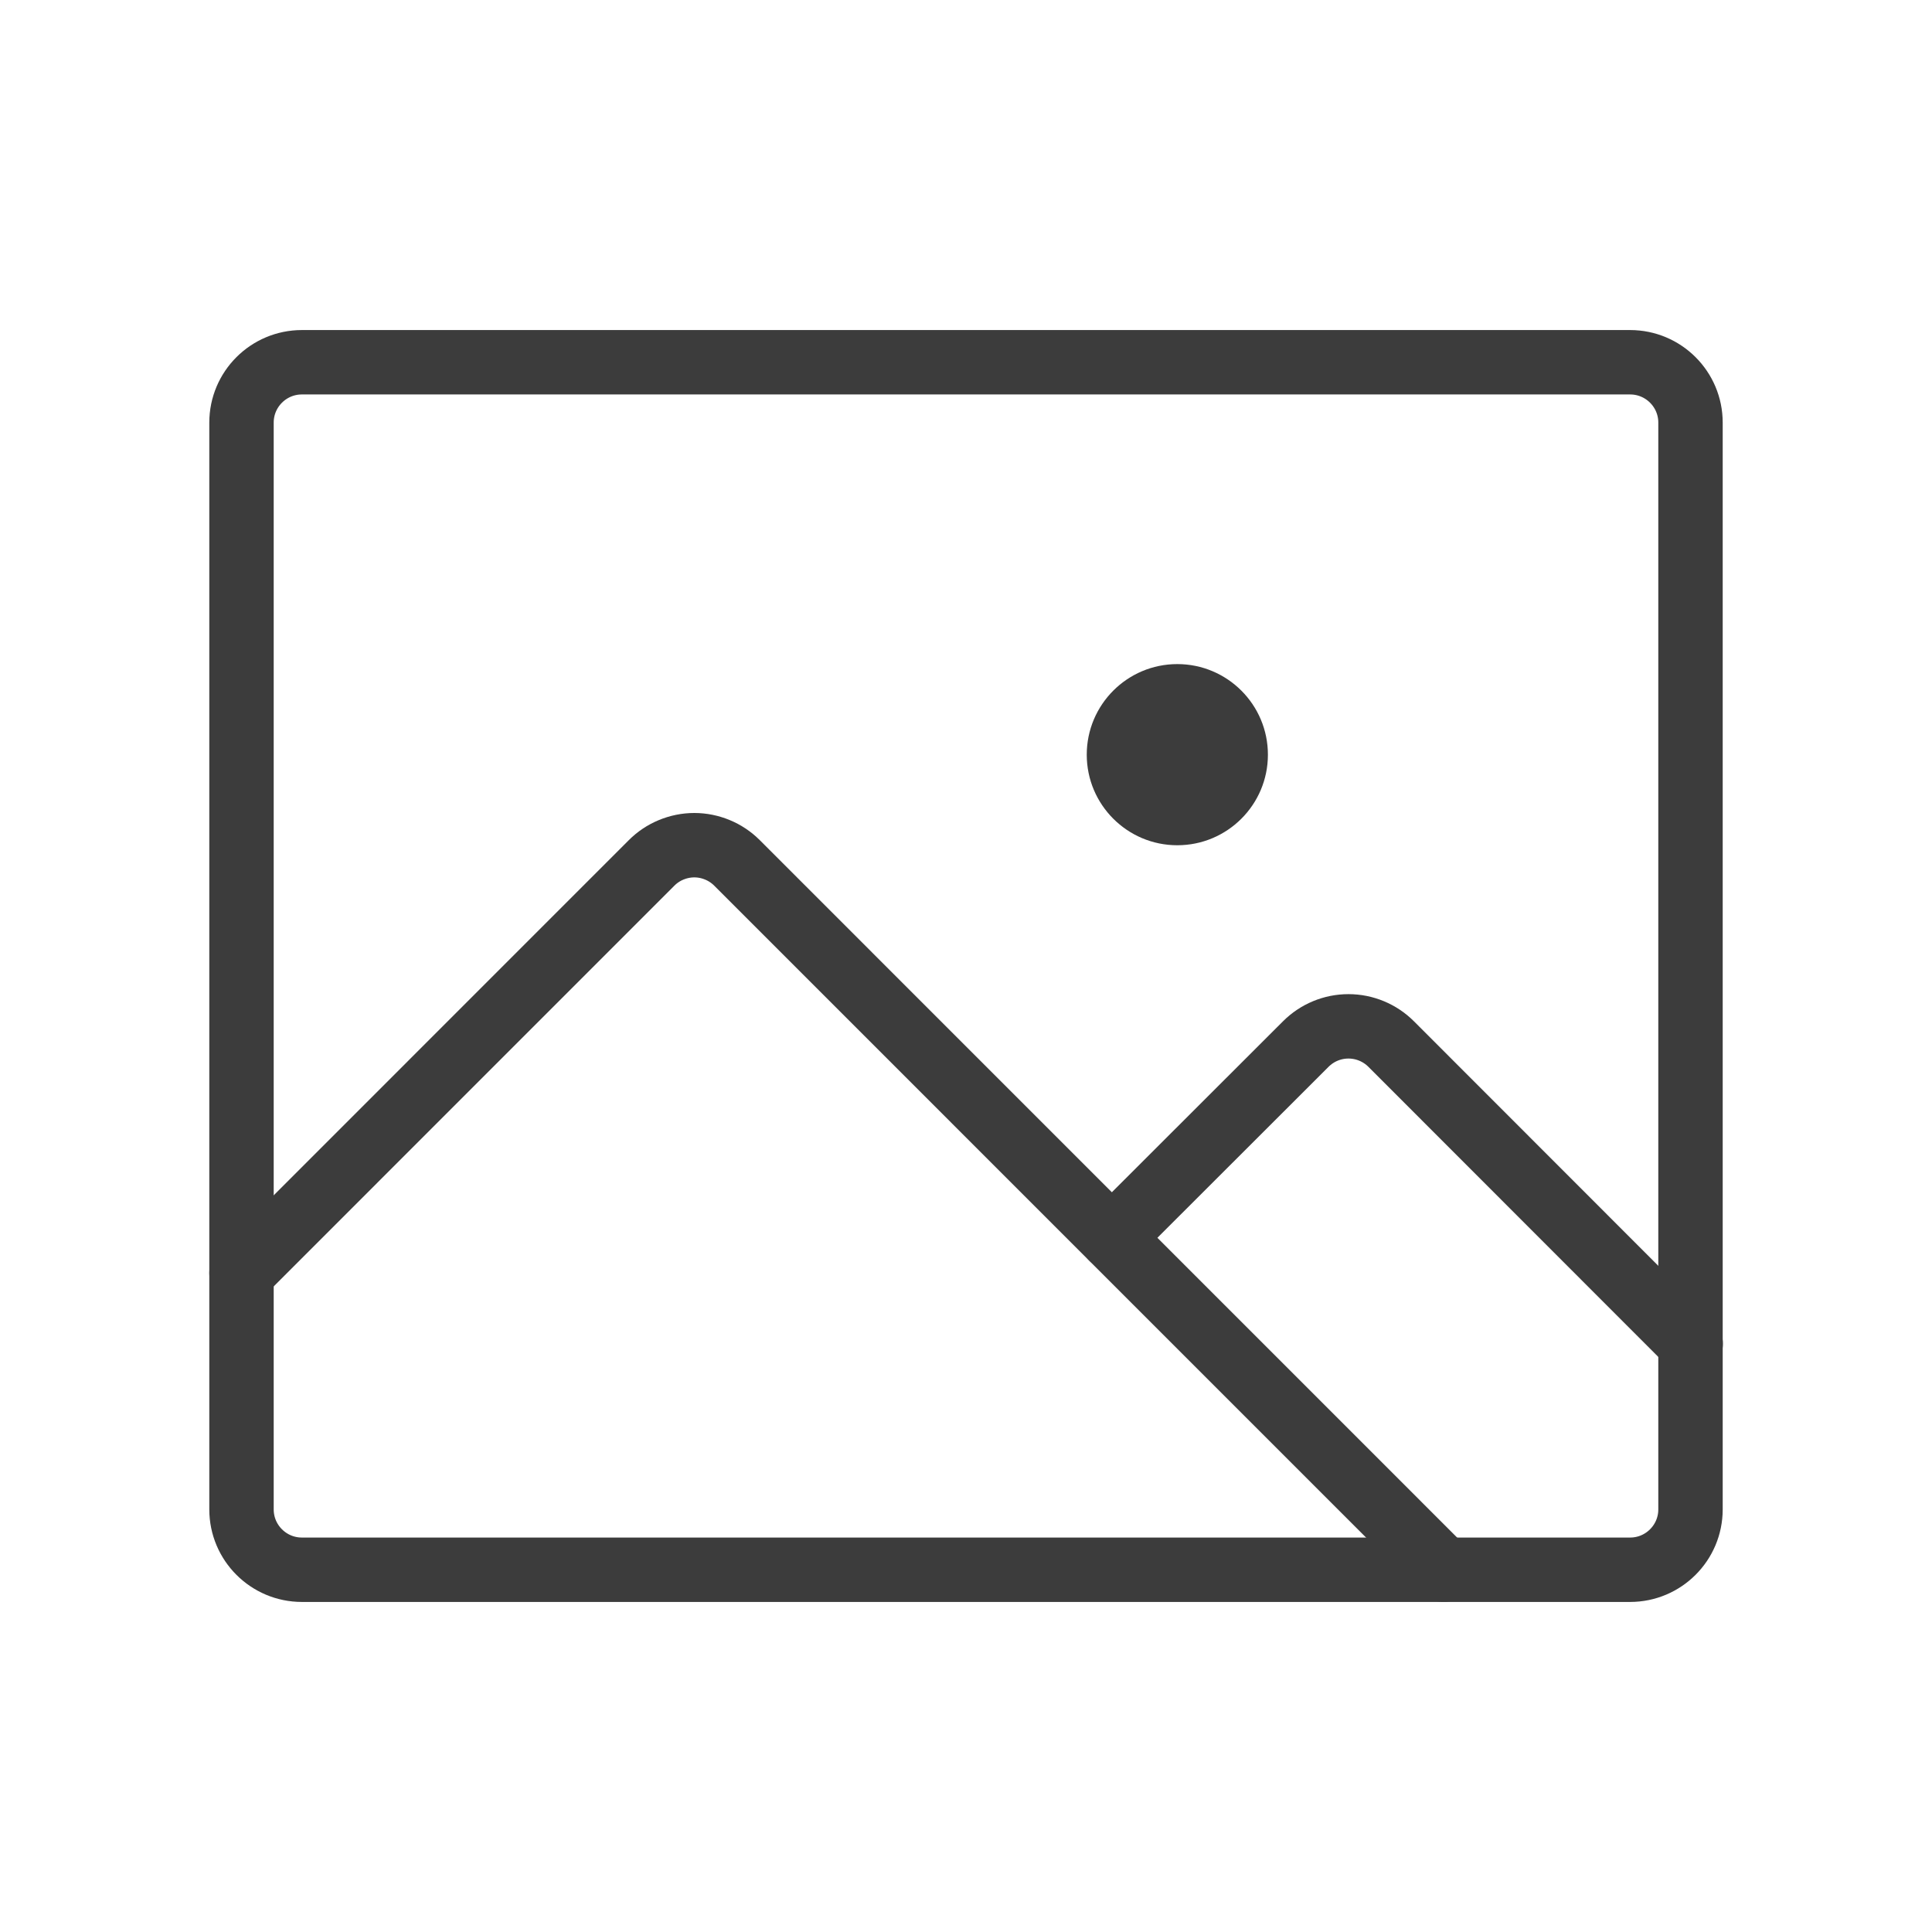 <?xml version="1.0" encoding="UTF-8"?> <svg xmlns="http://www.w3.org/2000/svg" width="30" height="30" viewBox="0 0 30 30" fill="none"><g clip-path="url(#clip0_575_100)"><path d="M25.312 5.625H4.688C4.17 5.625 3.75 6.045 3.75 6.562V23.438C3.75 23.955 4.17 24.375 4.688 24.375H25.312C25.83 24.375 26.25 23.955 26.25 23.438V6.562C26.25 6.045 25.83 5.625 25.312 5.625Z" stroke="#3C3C3C" stroke-linecap="round" stroke-linejoin="round"></path><path d="M18.281 13.125C19.058 13.125 19.688 12.495 19.688 11.719C19.688 10.942 19.058 10.312 18.281 10.312C17.505 10.312 16.875 10.942 16.875 11.719C16.875 12.495 17.505 13.125 18.281 13.125Z" fill="#3C3C3C"></path><path d="M17.266 19.219L20.276 16.212C20.452 16.036 20.69 15.937 20.939 15.937C21.187 15.937 21.426 16.036 21.602 16.212L26.253 20.866" stroke="#3C3C3C" stroke-linecap="round" stroke-linejoin="round"></path><path d="M3.75 19.768L10.118 13.399C10.205 13.312 10.308 13.243 10.422 13.196C10.536 13.149 10.658 13.124 10.781 13.124C10.905 13.124 11.026 13.149 11.14 13.196C11.254 13.243 11.357 13.312 11.444 13.399L22.419 24.375" stroke="#3C3C3C" stroke-linecap="round" stroke-linejoin="round"></path></g><defs><clipPath id="clip0_575_100"><rect width="30" height="30" fill="white"></rect></clipPath></defs></svg> 